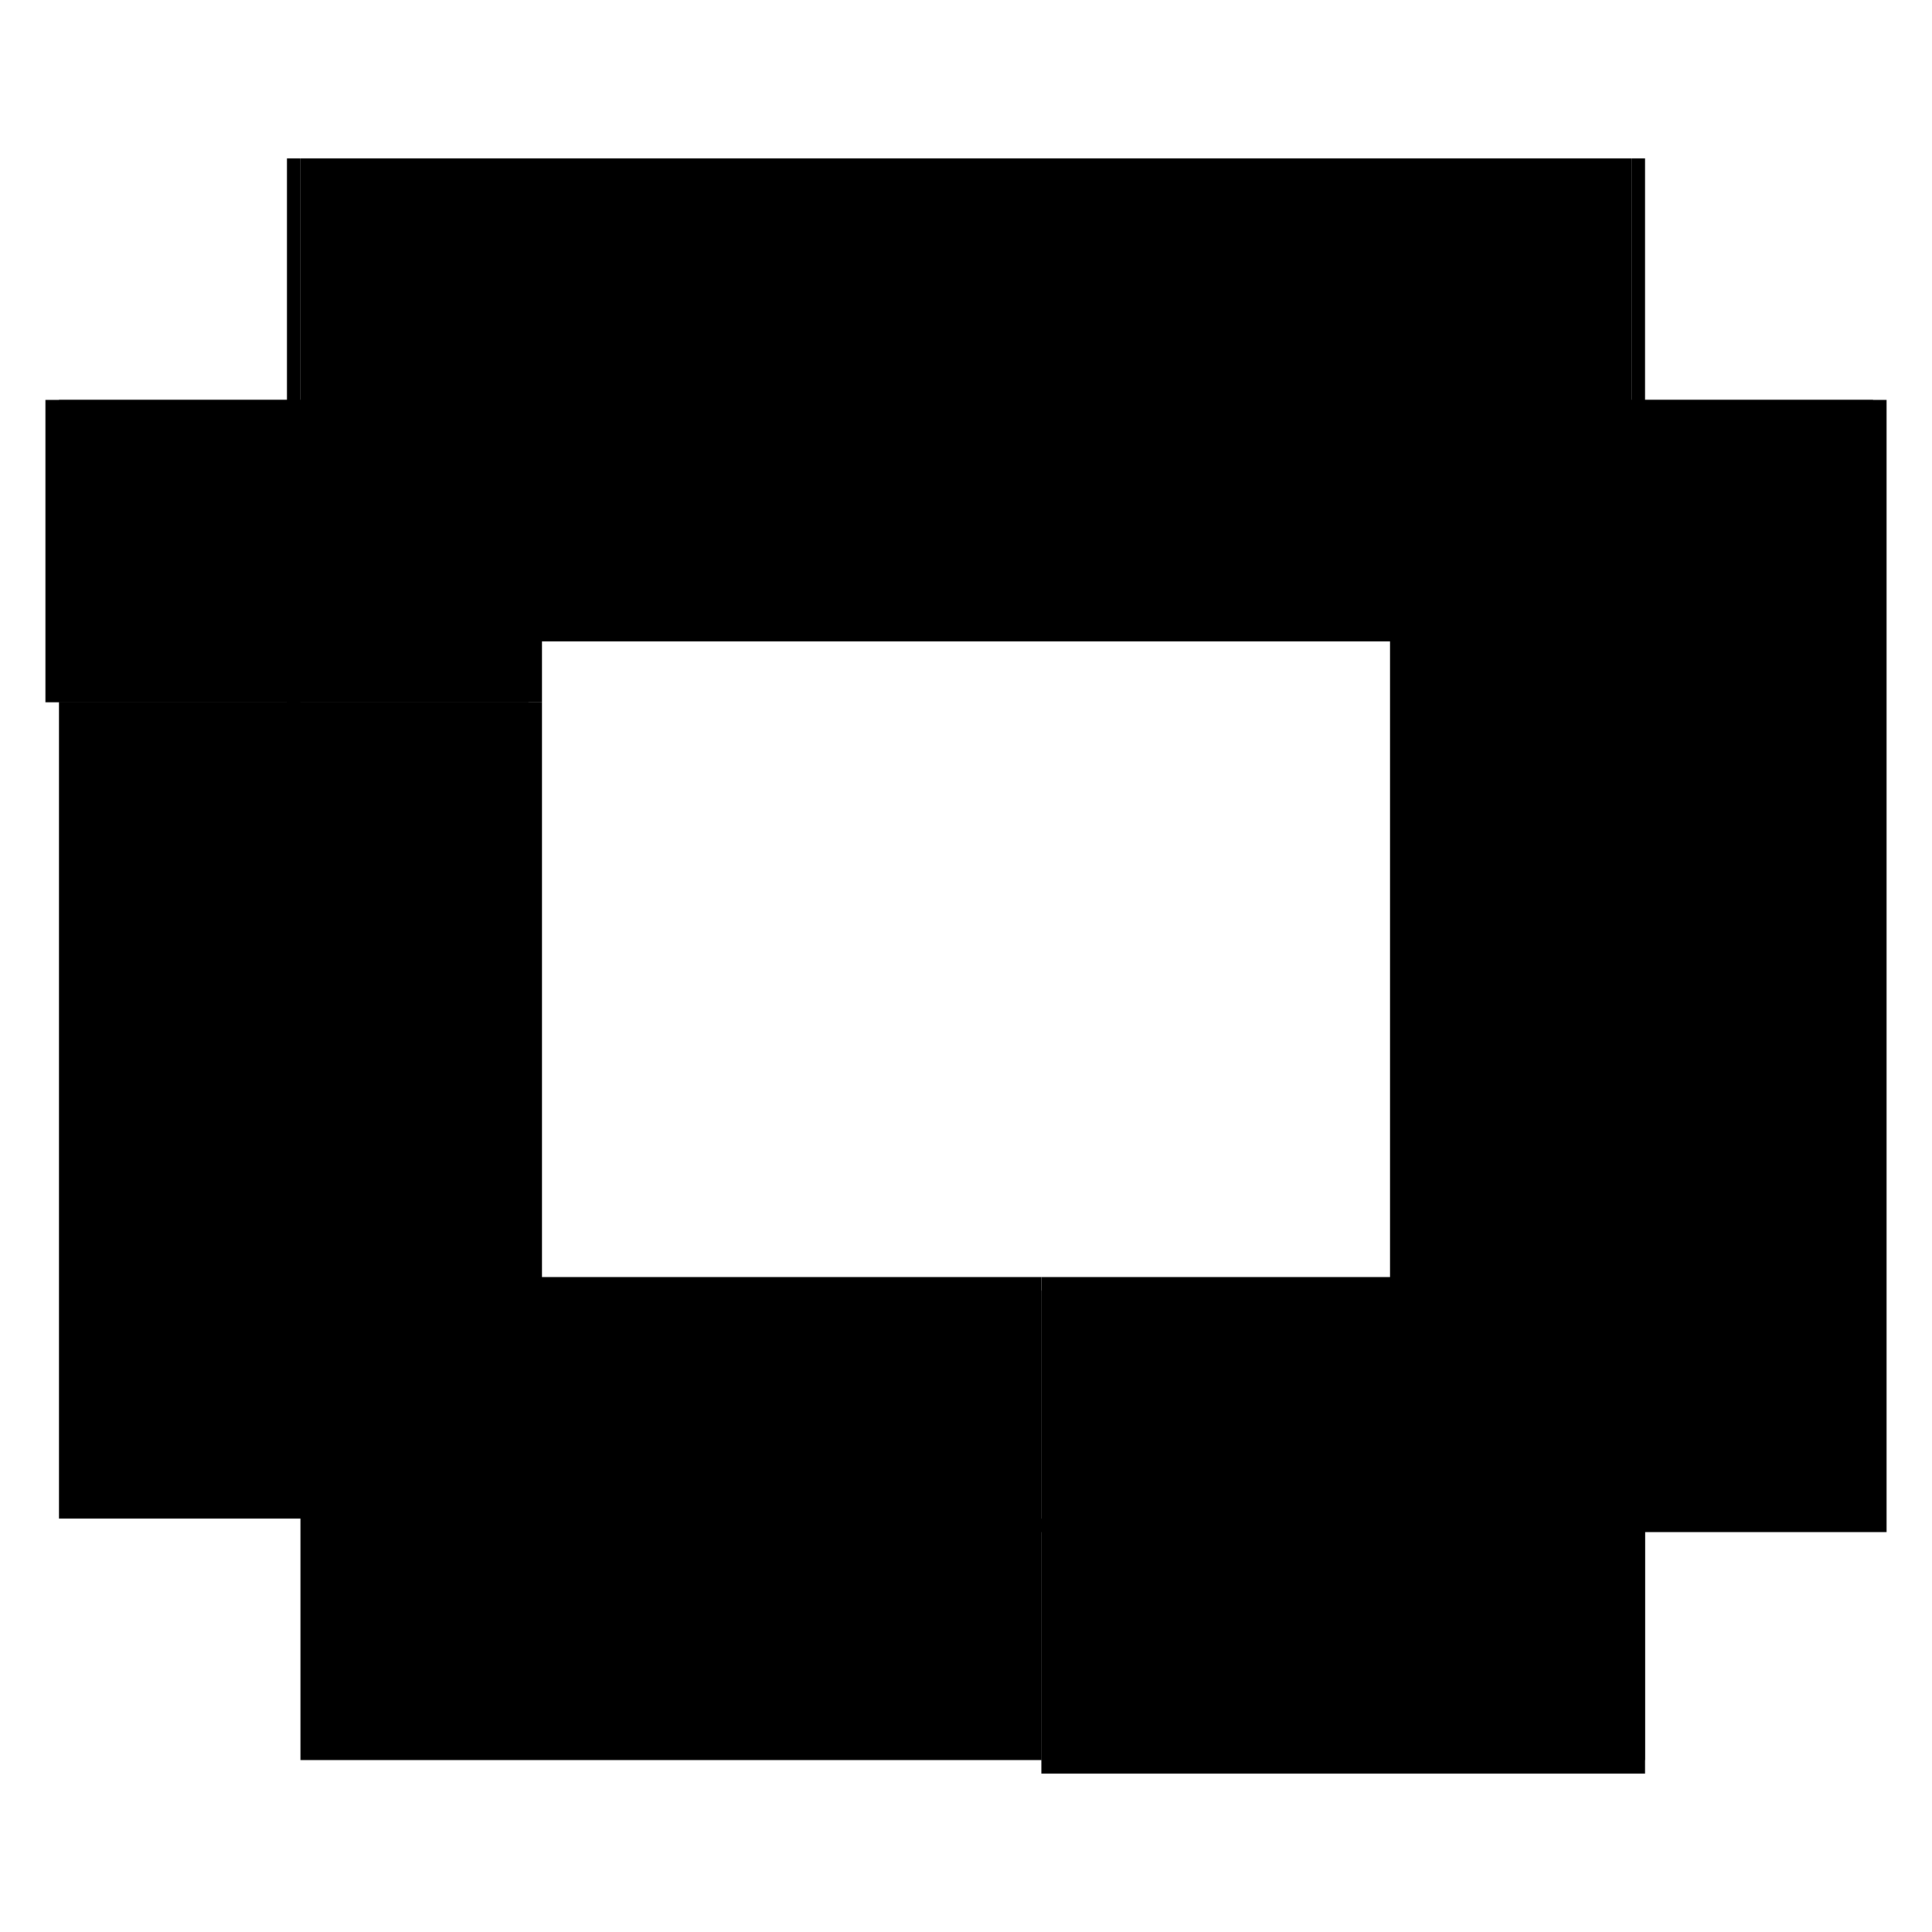 <?xml version="1.0" encoding="utf-8" ?>
<svg xmlns="http://www.w3.org/2000/svg" xmlns:ev="http://www.w3.org/2001/xml-events" xmlns:xlink="http://www.w3.org/1999/xlink" baseProfile="full" height="100%" version="1.1" viewBox="-1,-1,2,2" width="100%">
  <defs>
    <style type="text/css"><![CDATA[.vectorEffectClass {vector-effect: non-scaling-stroke;}]]></style>
  </defs>
  <line class="vectorEffectClass" fill="none" stroke="black" stroke-width="0.5" x1="-0.689" x2="0.689" y1="-0.586" y2="-0.586"/>
  <line class="vectorEffectClass" fill="none" stroke="black" stroke-width="0.5" x1="0.689" x2="0.689" y1="0.572" y2="-0.586"/>
  <line class="vectorEffectClass" fill="none" stroke="black" stroke-width="0.5" x1="0.703" x2="0.703" y1="0.572" y2="-0.586"/>
  <line class="vectorEffectClass" fill="none" stroke="black" stroke-width="0.5" x1="-0.689" x2="-0.689" y1="0.572" y2="-0.273"/>
  <line class="vectorEffectClass" fill="none" stroke="black" stroke-width="0.5" x1="-0.689" x2="0.078" y1="0.572" y2="0.572"/>
  <line class="vectorEffectClass" fill="none" stroke="black" stroke-width="0.5" x1="0.078" x2="0.703" y1="0.586" y2="0.586"/>
  <line class="vectorEffectClass" fill="none" stroke="black" stroke-width="0.5" x1="0.078" x2="0.689" y1="0.572" y2="0.572"/>
  <line class="vectorEffectClass" fill="none" stroke="black" stroke-width="0.5" x1="-0.703" x2="-0.703" y1="-0.273" y2="-0.586"/>
  <line class="vectorEffectClass" fill="none" stroke="black" stroke-width="0.5" x1="-0.689" x2="-0.689" y1="-0.273" y2="-0.586"/>
  <line class="vectorEffectClass" fill="none" stroke="black" stroke-width="0.5" x1="-0.703" x2="-0.689" y1="-0.273" y2="-0.273"/>
  <line class="vectorEffectClass" fill="none" stroke="black" stroke-width="0.5" x1="-0.703" x2="-0.689" y1="-0.586" y2="-0.586"/>
  <line class="vectorEffectClass" fill="none" stroke="black" stroke-width="0.5" x1="0.078" x2="0.078" y1="0.586" y2="0.572"/>
  <line class="vectorEffectClass" fill="none" stroke="black" stroke-width="0.5" x1="0.703" x2="0.703" y1="0.586" y2="0.572"/>
  <line class="vectorEffectClass" fill="none" stroke="black" stroke-width="0.5" x1="0.689" x2="0.703" y1="0.572" y2="0.572"/>
  <line class="vectorEffectClass" fill="none" stroke="black" stroke-width="0.5" x1="0.689" x2="0.703" y1="-0.586" y2="-0.586"/>
</svg>
